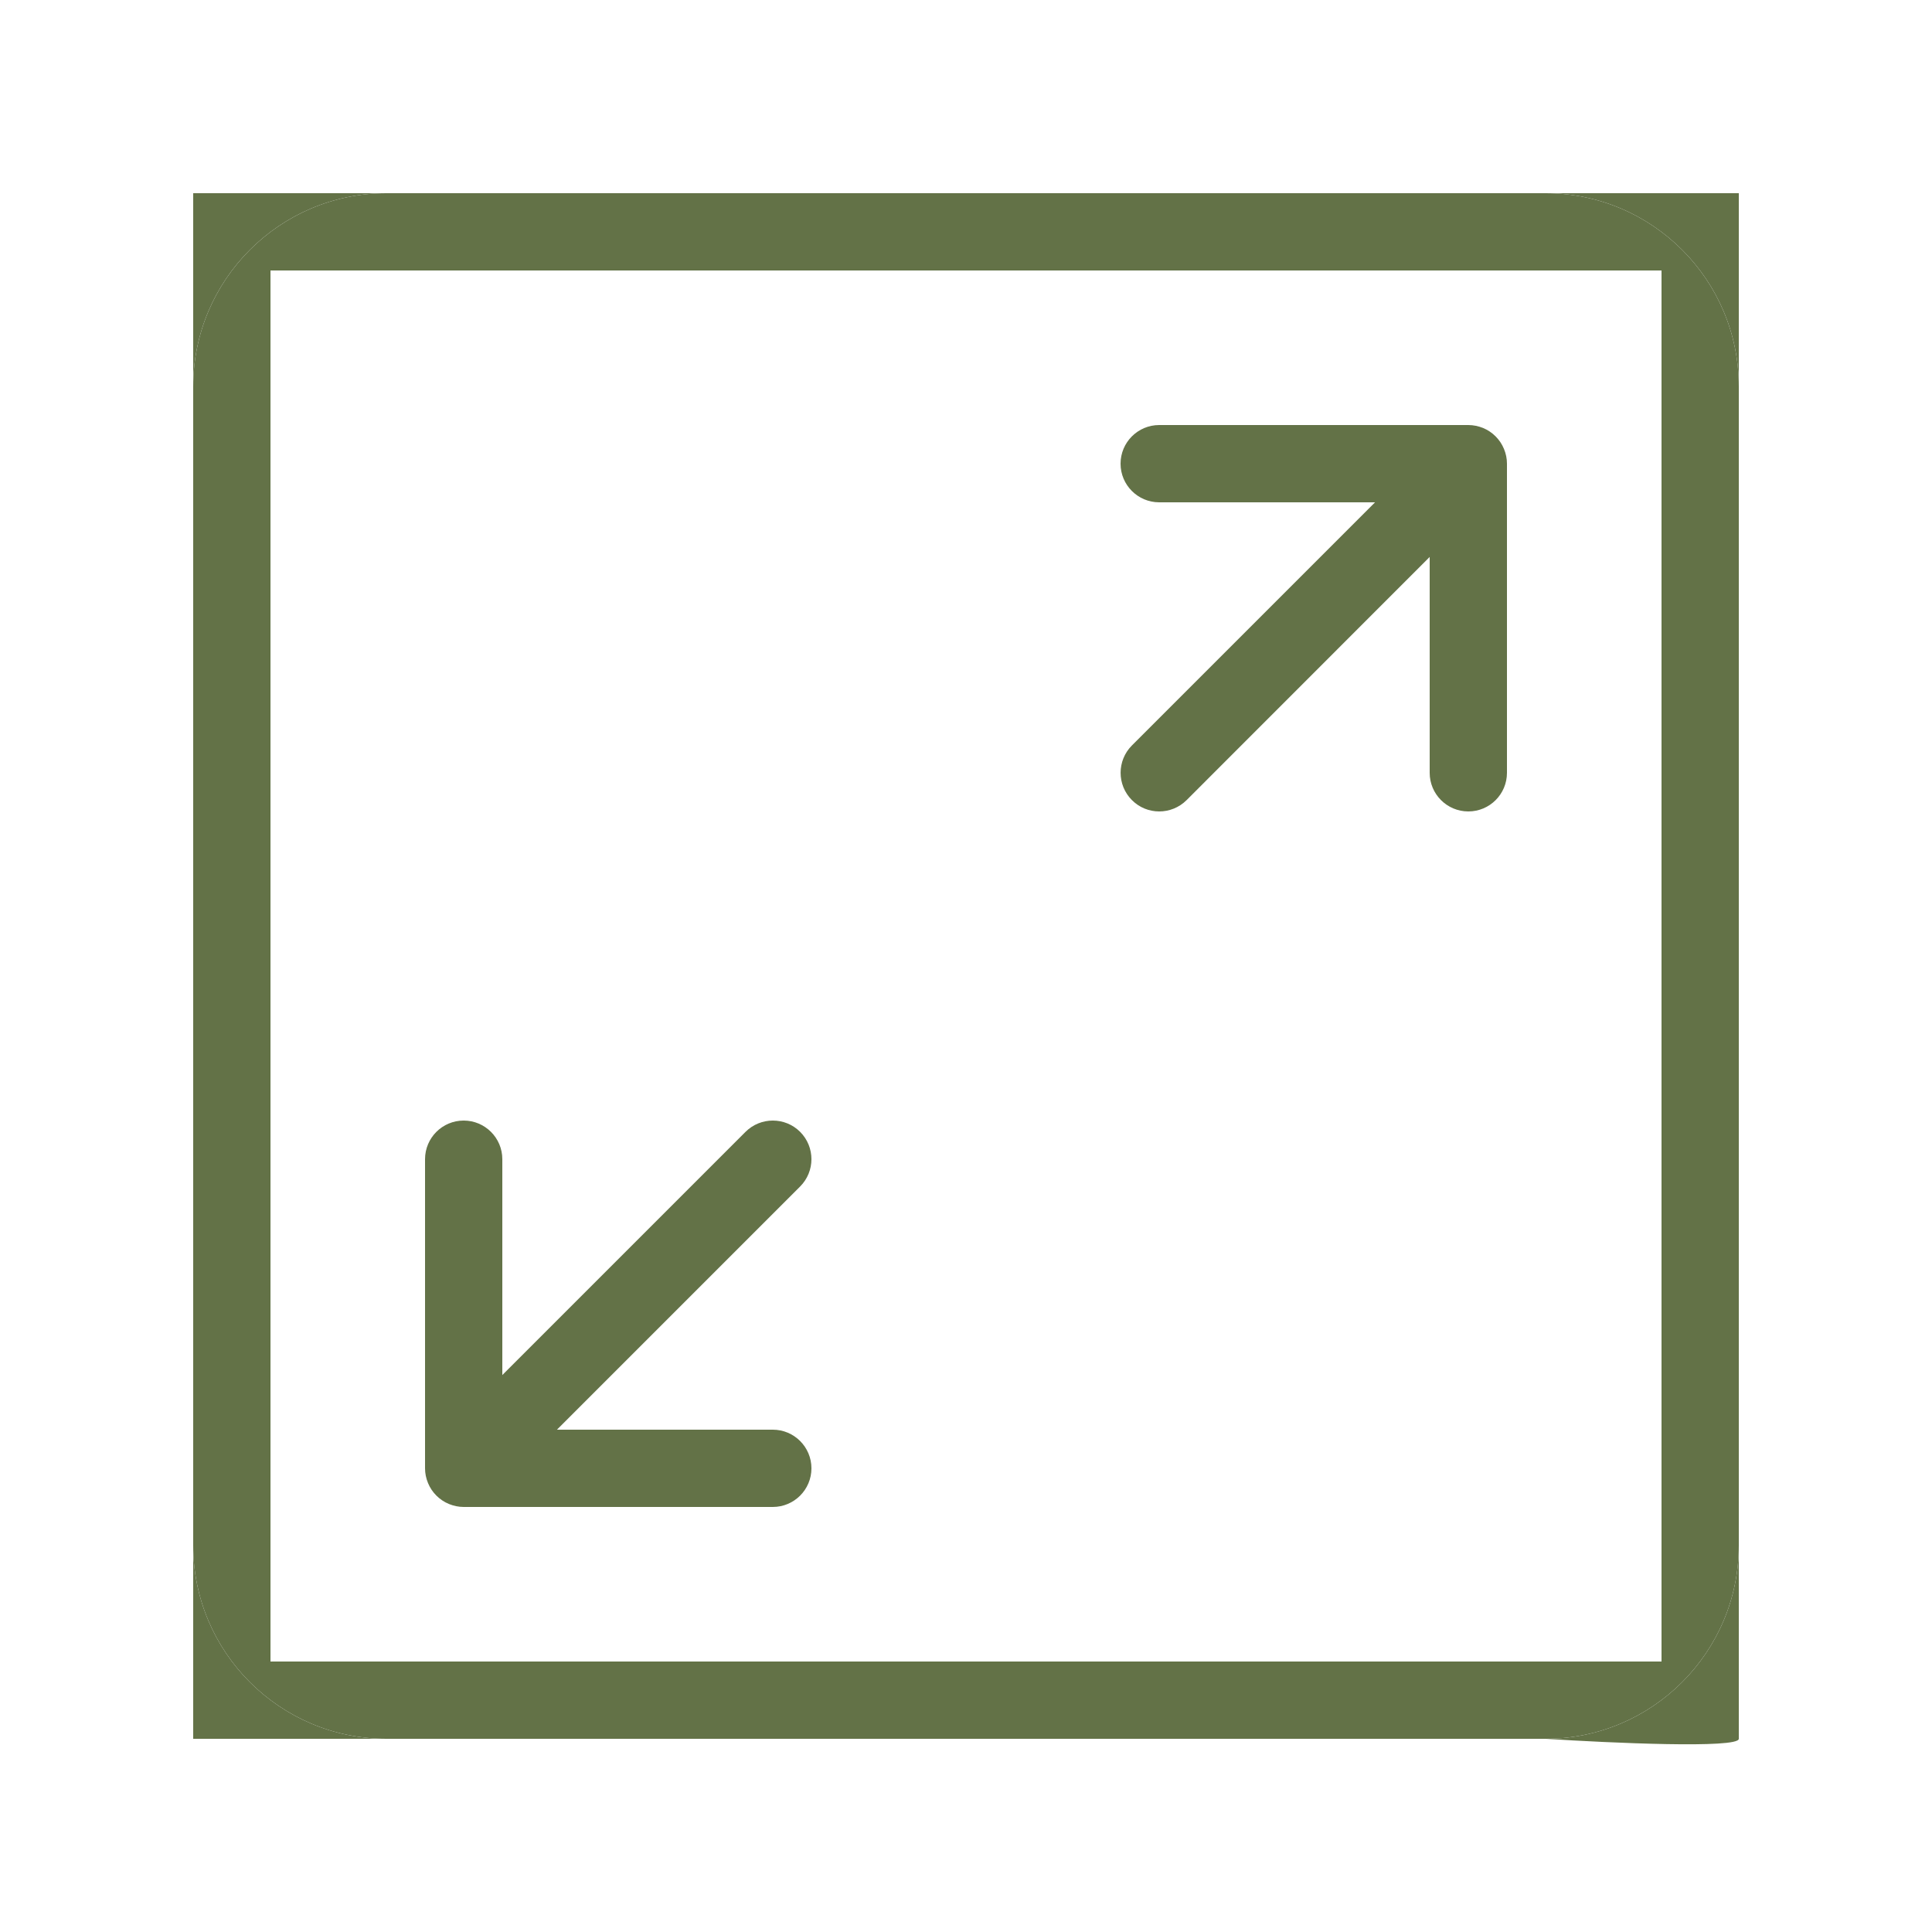 <?xml version="1.0" encoding="UTF-8"?> <svg xmlns="http://www.w3.org/2000/svg" width="40" height="40" viewBox="0 0 40 40" fill="none"> <path d="M16.566 23.434C16.254 23.122 15.747 23.122 15.435 23.434L10.4 28.469V24C10.4 23.558 10.041 23.2 9.6 23.2C9.158 23.2 8.8 23.558 8.8 24V30.4C8.8 30.504 8.821 30.608 8.862 30.706C8.942 30.901 9.099 31.058 9.296 31.139C9.392 31.178 9.496 31.2 9.6 31.2H16C16.441 31.2 16.8 30.842 16.8 30.4C16.8 29.958 16.441 29.6 16 29.6H11.531L16.565 24.566C16.878 24.253 16.878 23.747 16.566 23.434Z" fill="#637247"></path> <path d="M30.706 8.861C30.608 8.822 30.504 8.8 30.4 8.8H24C23.559 8.8 23.2 9.158 23.2 9.6C23.2 10.042 23.559 10.4 24 10.4H28.469L23.435 15.434C23.123 15.746 23.123 16.253 23.435 16.565C23.591 16.722 23.795 16.8 24 16.8C24.205 16.8 24.41 16.722 24.567 16.566L29.6 11.531V16C29.6 16.442 29.959 16.8 30.4 16.8C30.842 16.8 31.2 16.442 31.2 16V9.6C31.2 9.496 31.179 9.392 31.138 9.294C31.058 9.099 30.901 8.942 30.706 8.861Z" fill="#637247"></path> <path d="M4 8C4 5.794 5.795 4 8 4H4V8Z" fill="#637247"></path> <path d="M8 36C5.795 36 4 34.206 4 32V36H8Z" fill="#637247"></path> <path d="M36 32C36 34.206 34.205 36 32 36C33.333 36.086 36 36.206 36 36V32Z" fill="#637247"></path> <path fill-rule="evenodd" clip-rule="evenodd" d="M32 4H8C5.795 4 4 5.794 4 8V32C4 34.206 5.795 36 8 36H32C34.205 36 36 34.206 36 32V8C36 5.794 34.205 4 32 4ZM34.4 8V32V34.4H32H8H5.6V32V8V5.6H8H32H34.4V8Z" fill="#637247"></path> <path d="M32 4C34.205 4 36 5.794 36 8V4H32Z" fill="#637247"></path> </svg> 